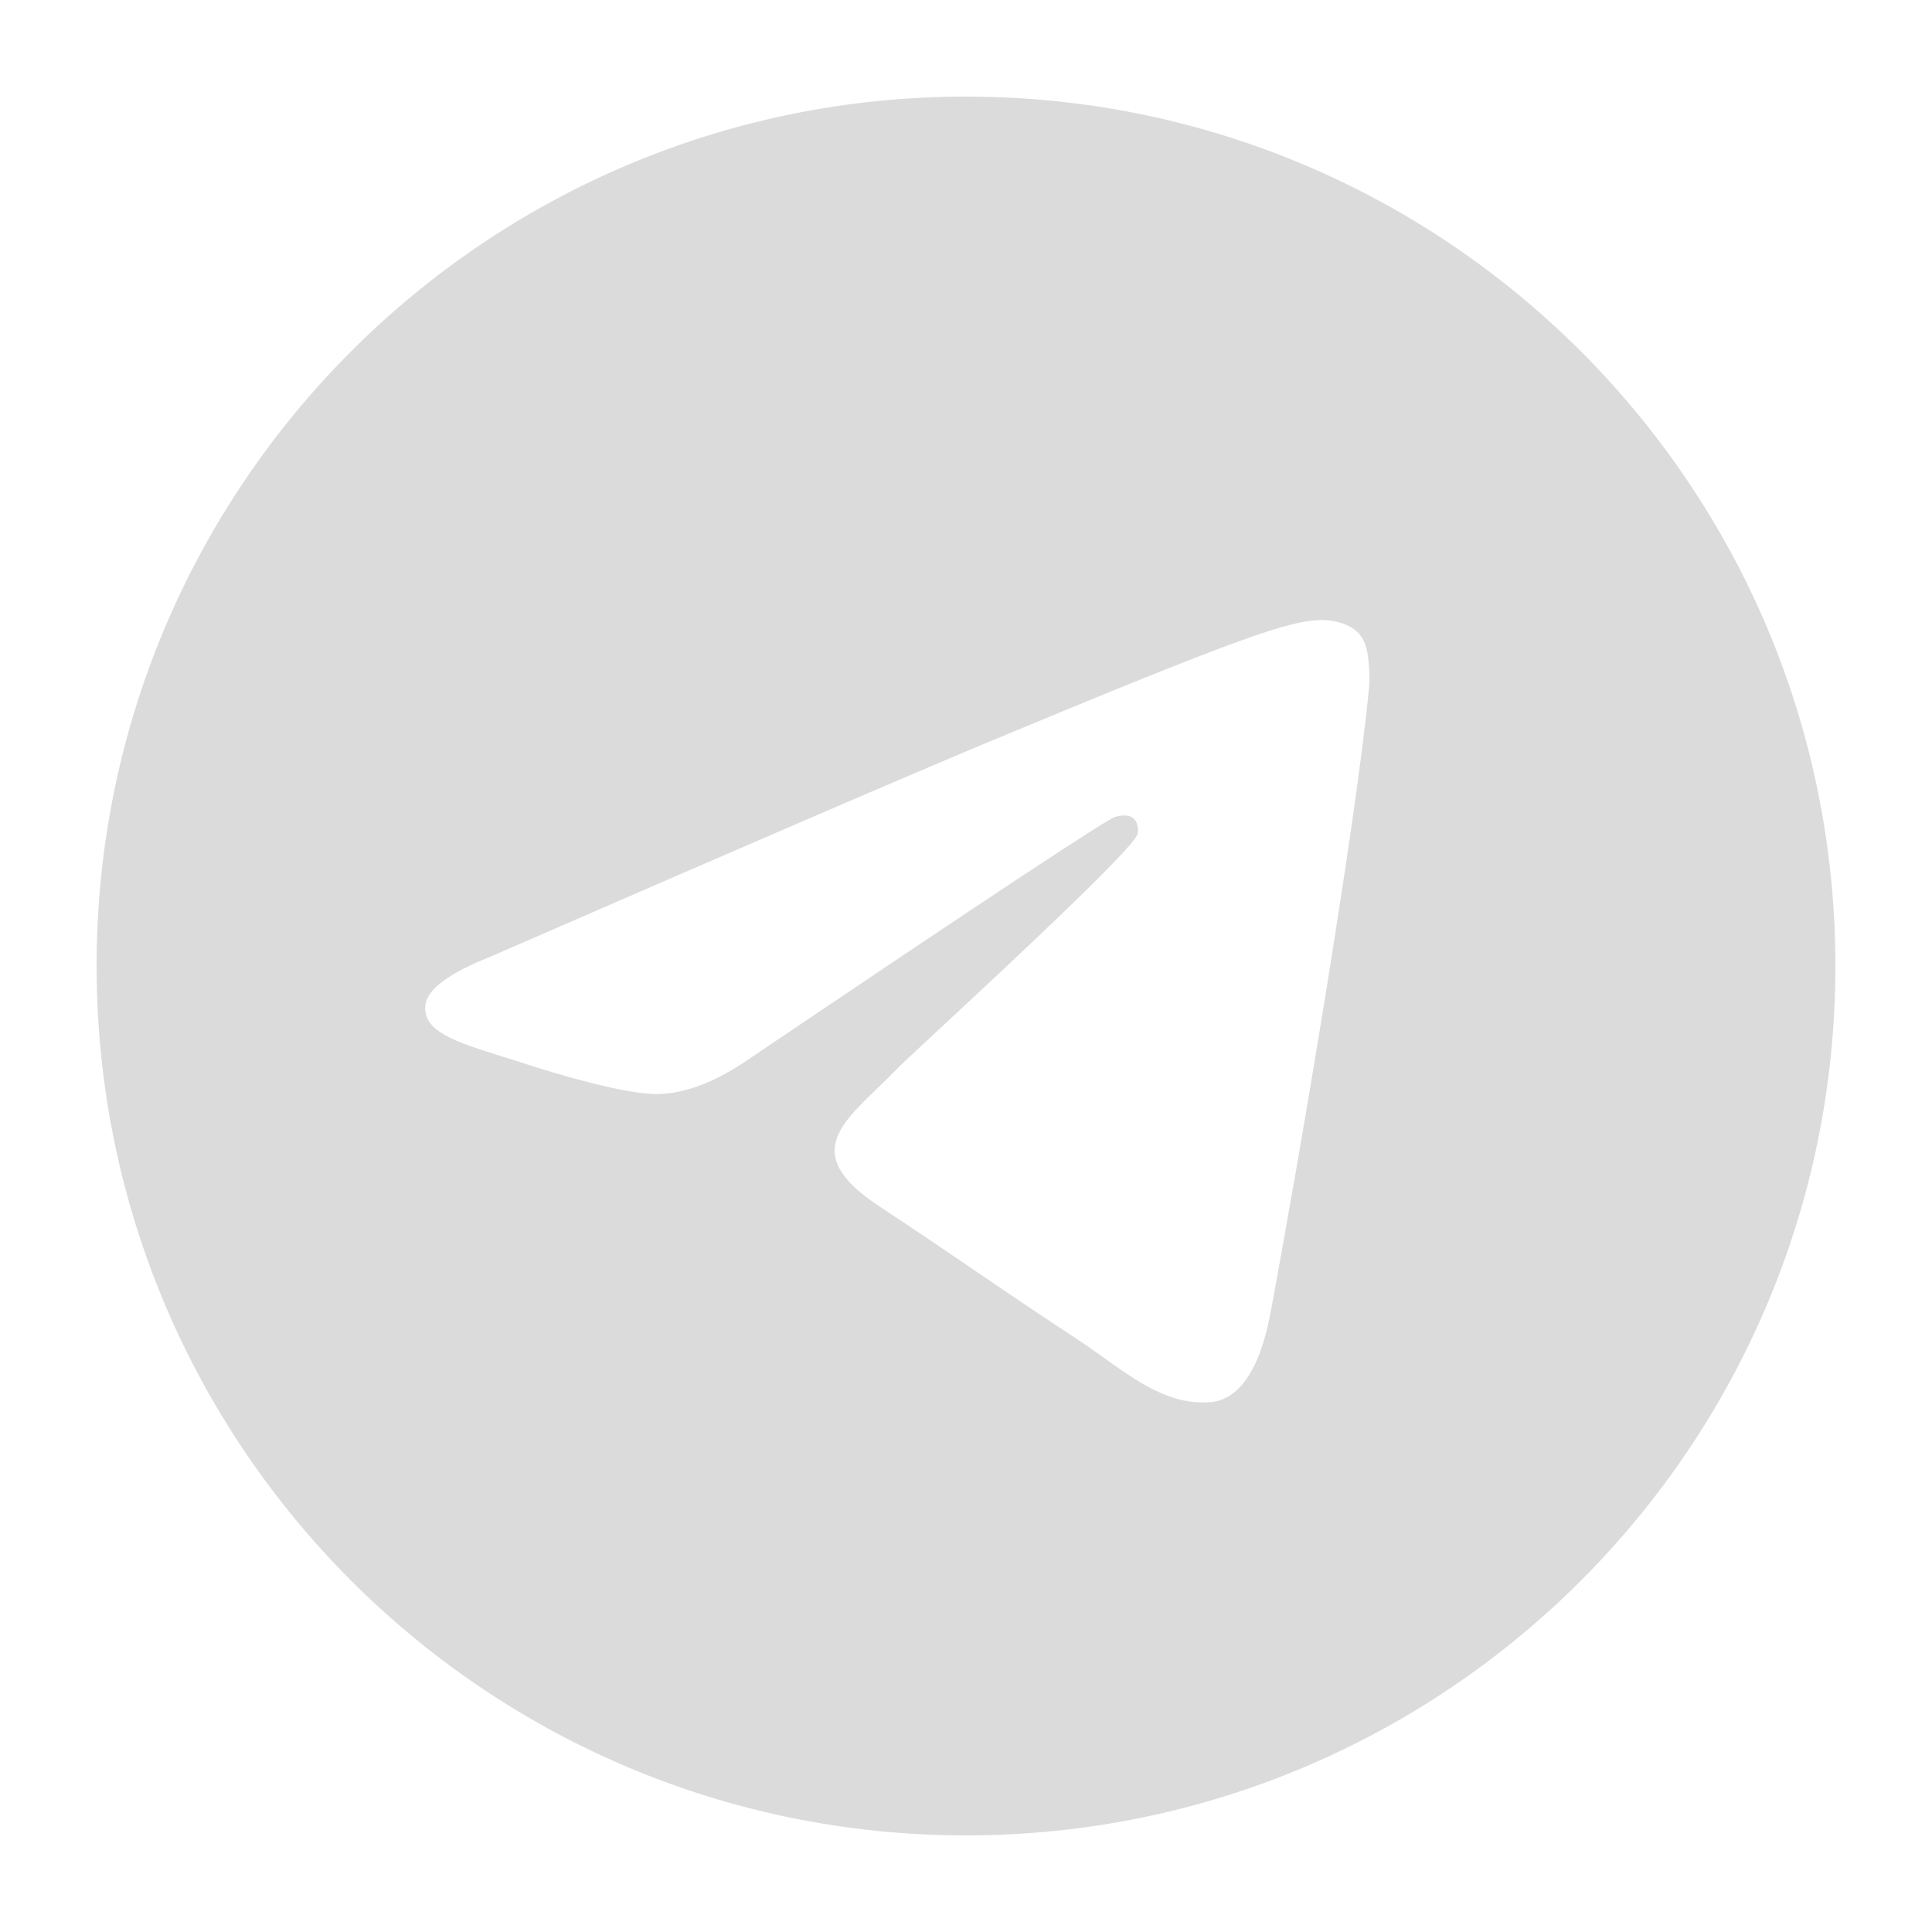 <svg width="20" height="20" viewBox="0 0 20 20" fill="none" xmlns="http://www.w3.org/2000/svg">
<g clip-path="url(#clip0_1206_106056)">
<g clip-path="url(#clip1_1206_106056)">
<path fill-rule="evenodd" clip-rule="evenodd" d="M19 10C19 14.971 14.971 19 10 19C5.029 19 1 14.971 1 10C1 5.029 5.029 1 10 1C14.971 1 19 5.029 19 10ZM10.322 7.644C9.447 8.008 7.698 8.762 5.074 9.905C4.648 10.074 4.425 10.24 4.404 10.402C4.37 10.676 4.713 10.784 5.18 10.931C5.244 10.951 5.309 10.972 5.377 10.993C5.836 11.143 6.455 11.318 6.776 11.325C7.067 11.331 7.393 11.211 7.752 10.964C10.203 9.309 11.469 8.473 11.548 8.455C11.604 8.442 11.682 8.426 11.735 8.473C11.787 8.52 11.782 8.608 11.777 8.632C11.742 8.777 10.396 10.029 9.699 10.676C9.482 10.878 9.328 11.021 9.297 11.054C9.226 11.127 9.154 11.197 9.085 11.263C8.658 11.675 8.338 11.984 9.103 12.488C9.47 12.73 9.764 12.93 10.058 13.13C10.378 13.348 10.698 13.566 11.111 13.837C11.217 13.906 11.317 13.977 11.415 14.047C11.788 14.313 12.123 14.552 12.537 14.514C12.777 14.492 13.026 14.266 13.152 13.591C13.45 11.997 14.036 8.544 14.172 7.121C14.184 6.996 14.169 6.836 14.157 6.766C14.145 6.696 14.12 6.597 14.029 6.523C13.921 6.435 13.754 6.417 13.68 6.418C13.341 6.424 12.822 6.605 10.322 7.644Z" fill="#DBDBDB"/>
</g>
</g>
<defs>
<clipPath id="clip0_1206_106056">
<rect width="18" height="18" fill="white" transform="translate(1 1)"/>
</clipPath>
<clipPath id="clip1_1206_106056">
<rect width="18" height="18" fill="white" transform="translate(1 1)"/>
</clipPath>
</defs>
</svg>
